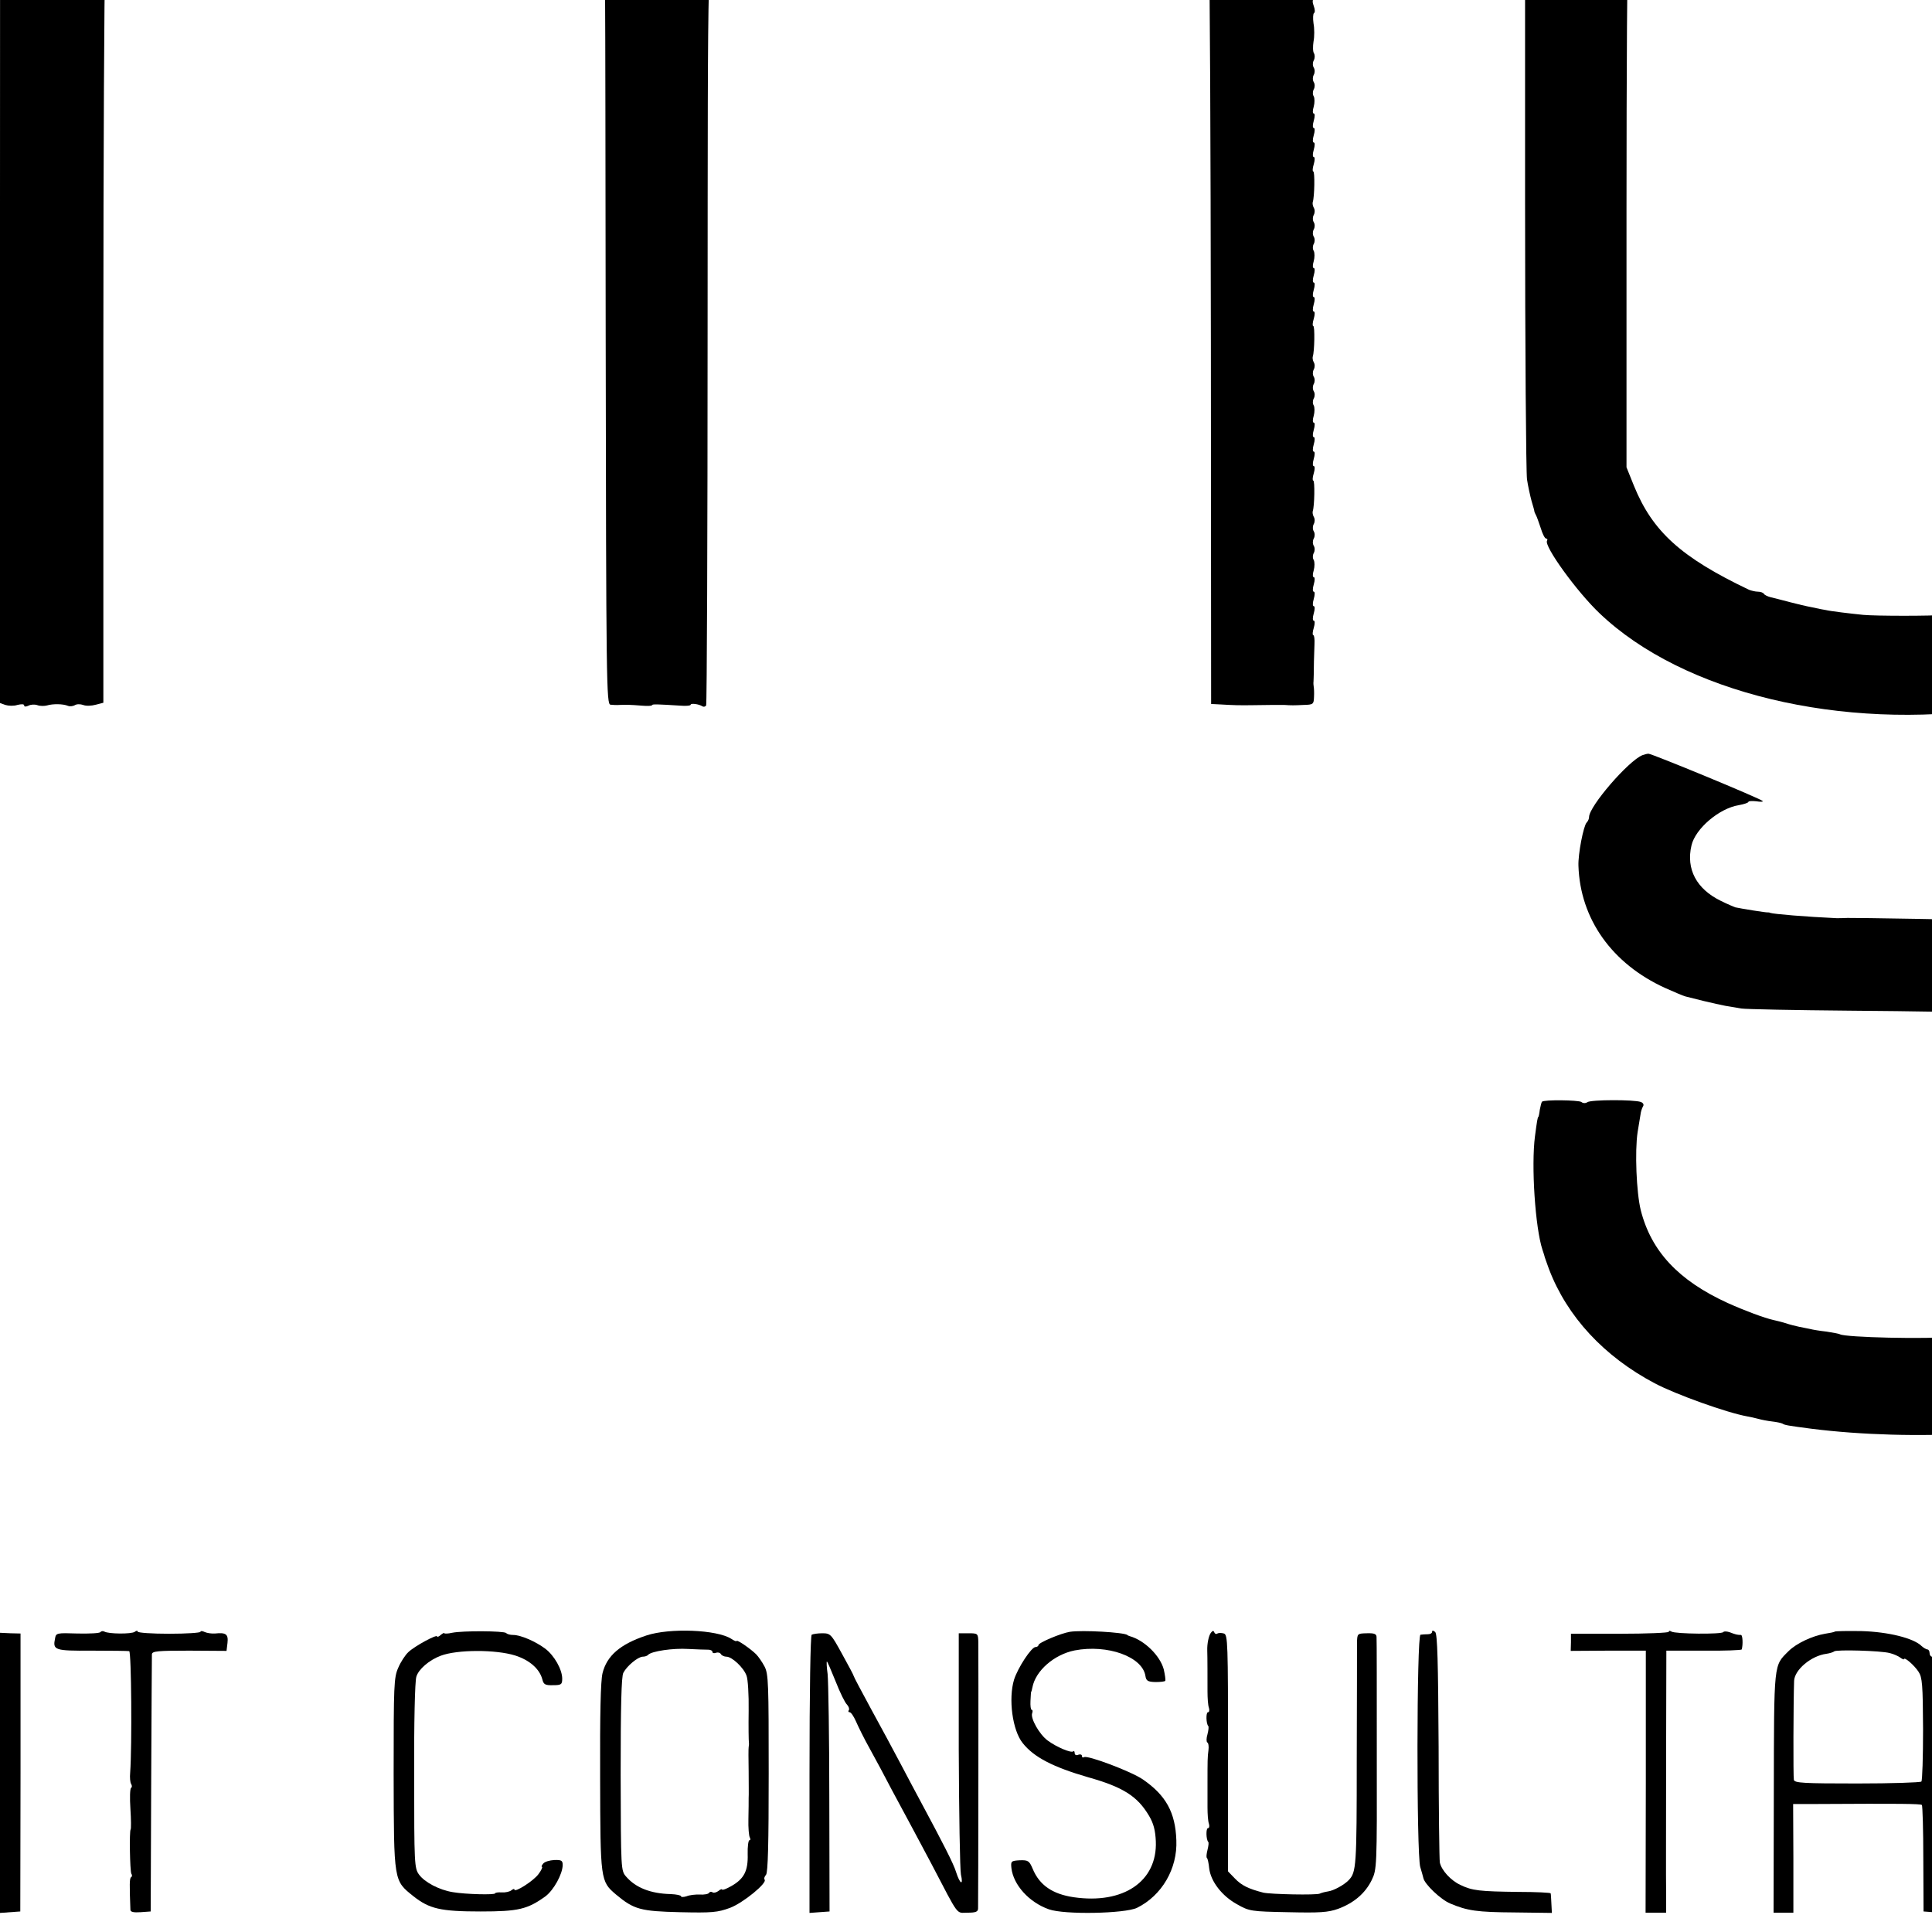 <?xml version="1.0" standalone="no"?>
<!DOCTYPE svg PUBLIC "-//W3C//DTD SVG 20010904//EN"
 "http://www.w3.org/TR/2001/REC-SVG-20010904/DTD/svg10.dtd">
<svg version="1.0" xmlns="http://www.w3.org/2000/svg"
 width="16pt" height="16pt" viewBox="0 0 16 16"
 preserveAspectRatio="xMidYMid meet">
<g transform="translate(0,16) scale(0.002,-0.002)"
fill="#000000" stroke="none">
<path d="M9371 9598 c-139 -145 -201 -213 -201 -220 0 -5 6 -8 13 -8 7 0 23
-9 35 -20 12 -11 24 -20 28 -20 10 0 139 -105 201 -163 l52 -49 79 84 c164
172 182 192 182 205 0 7 -3 13 -7 13 -5 0 -24 15 -43 33 -19 18 -85 76 -147
130 l-112 97 -80 -82z"/>
<path d="M1528 9255 c-2 -2 -51 -5 -109 -9 -59 -3 -113 -8 -120 -10 -8 -3 -32
-7 -54 -10 -34 -4 -98 -17 -155 -31 -72 -19 -137 -38 -145 -44 -5 -4 -32 -16
-60 -26 -119 -42 -283 -148 -387 -249 -47 -45 -68 -60 -69 -48 0 9 0 97 0 195
l0 177 -30 1 c-16 0 -103 0 -194 0 -91 0 -174 0 -185 0 -20 -1 -20 -8 -20
-2056 l0 -2056 22 -8 c13 -4 35 -5 50 0 17 4 28 4 28 -2 0 -6 7 -6 18 -1 9 5
26 6 37 2 11 -4 29 -4 40 -1 23 7 66 7 87 -2 8 -3 21 -1 28 3 7 5 23 5 34 1
12 -5 35 -4 53 1 l31 8 0 1483 c0 815 4 1505 7 1532 15 109 91 288 150 355
103 115 219 207 335 265 30 15 66 33 80 40 26 13 179 64 215 71 11 2 31 6 45
9 59 13 78 16 135 21 77 8 245 11 245 4 0 -3 15 -5 32 -4 18 1 47 -3 63 -7 17
-4 46 -10 65 -13 178 -28 373 -129 506 -261 83 -82 163 -226 180 -322 3 -15 8
-37 11 -48 10 -30 9 41 11 -1596 2 -1454 3 -1536 20 -1537 9 -1 26 -2 37 -1
28 1 44 1 93 -3 23 -2 42 -1 42 2 0 5 23 4 118 -2 23 -2 42 0 42 4 0 7 34 3
49 -7 5 -3 12 -1 15 4 3 5 6 701 6 1547 1 1663 -2 1550 47 1705 11 36 85 159
95 159 4 0 8 5 8 10 0 16 97 106 160 150 105 72 272 141 405 166 11 2 31 6 45
9 99 20 369 26 495 10 33 -3 66 -7 73 -8 6 0 12 -3 12 -6 0 -3 16 -7 35 -8 67
-3 234 -68 374 -144 40 -22 174 -144 212 -194 21 -29 85 -164 94 -200 14 -62
16 -71 21 -130 4 -33 7 -735 8 -1560 l1 -1500 40 -2 c50 -3 77 -4 135 -3 25 0
61 1 80 1 19 0 41 0 48 0 29 -2 39 -2 80 0 40 1 42 3 43 33 1 17 0 36 -1 41
-1 6 -2 16 -1 23 0 6 1 20 1 30 0 24 1 80 3 125 1 20 -1 37 -5 37 -4 0 -3 14
2 30 5 17 5 30 0 30 -5 0 -5 13 0 30 5 17 5 30 0 30 -5 0 -5 13 0 30 5 17 5
30 0 30 -5 0 -5 13 0 30 5 17 5 30 0 30 -5 0 -5 13 0 29 4 15 4 34 0 42 -5 7
-5 20 0 29 5 9 5 22 0 30 -5 8 -5 21 0 30 5 9 5 22 0 30 -5 8 -5 21 0 30 5 9
5 22 0 30 -4 7 -6 18 -4 24 7 20 9 126 2 126 -4 0 -3 14 2 30 5 17 5 30 0 30
-5 0 -5 13 0 30 5 17 5 30 0 30 -5 0 -5 13 0 30 5 17 5 30 0 30 -5 0 -5 13 0
30 5 17 5 30 0 30 -5 0 -5 13 0 29 4 15 4 34 0 42 -5 7 -5 20 0 29 5 9 5 22 0
30 -5 8 -5 21 0 30 5 9 5 22 0 30 -5 8 -5 21 0 30 5 9 5 22 0 30 -4 7 -6 18
-4 24 7 20 9 126 2 126 -4 0 -3 14 2 30 5 17 5 30 0 30 -5 0 -5 13 0 30 5 17
5 30 0 30 -5 0 -5 13 0 30 5 17 5 30 0 30 -5 0 -5 13 0 30 5 17 5 30 0 30 -5
0 -5 13 0 29 4 15 4 34 0 42 -5 7 -5 20 0 29 5 9 5 22 0 30 -5 8 -5 21 0 30 5
9 5 22 0 30 -5 8 -5 21 0 30 5 9 5 22 0 30 -4 7 -6 18 -4 24 7 20 9 126 2 126
-4 0 -3 14 2 30 5 17 5 30 0 30 -5 0 -5 13 0 30 5 17 5 30 0 30 -5 0 -5 13 0
30 5 17 5 30 0 30 -5 0 -5 13 0 30 5 17 5 30 0 30 -5 0 -5 13 0 29 4 15 4 34
0 42 -5 7 -5 20 0 29 5 9 5 22 0 30 -5 8 -5 21 0 30 5 9 5 22 0 30 -5 8 -5 21
0 30 5 9 5 22 1 29 -5 7 -5 29 -2 49 4 20 4 54 0 75 -3 21 -2 40 2 43 5 2 4
16 -1 29 -6 15 -6 27 1 30 5 4 7 11 4 16 -4 5 -8 53 -10 106 -3 97 -26 229
-47 281 -6 15 -13 34 -14 43 -6 28 -93 196 -109 209 -8 7 -15 16 -15 21 0 30
-198 222 -278 270 -20 13 -39 25 -42 28 -3 4 -23 16 -45 28 -22 11 -56 30 -75
40 -40 22 -222 94 -233 92 -1 0 -15 5 -32 12 -27 10 -55 18 -135 35 -14 2 -32
7 -40 9 -8 3 -33 7 -55 10 -22 3 -49 7 -60 10 -106 22 -419 24 -515 4 -19 -4
-57 -10 -85 -14 -27 -3 -57 -8 -65 -10 -8 -2 -30 -7 -49 -10 -19 -3 -42 -10
-52 -16 -11 -5 -19 -7 -19 -5 0 10 -195 -64 -270 -102 -90 -45 -205 -120 -248
-162 -18 -16 -36 -30 -42 -30 -5 0 -10 -4 -10 -9 0 -5 -19 -30 -42 -55 -59
-62 -68 -74 -68 -86 0 -5 -4 -10 -9 -10 -5 0 -13 -9 -16 -20 -7 -22 -35 -28
-35 -7 0 43 -174 248 -260 307 -19 13 -37 27 -40 30 -25 26 -225 120 -320 149
-41 13 -82 25 -90 28 -8 4 -24 8 -35 10 -11 2 -45 8 -75 15 -73 15 -68 14
-337 32 -24 1 -44 2 -45 1z"/>
<path d="M7858 9255 c-2 -2 -174 -14 -228 -16 -28 -1 -195 -29 -240 -40 -74
-19 -224 -60 -240 -66 -8 -4 -17 -7 -20 -8 -3 0 -30 -10 -60 -22 -47 -18 -91
-39 -227 -107 -13 -6 -23 -14 -23 -18 0 -5 -6 -8 -13 -8 -7 0 -22 -8 -33 -18
-11 -11 -25 -21 -31 -23 -39 -15 -179 -153 -248 -244 -35 -48 -115 -190 -121
-215 0 -3 -3 -12 -7 -20 -3 -8 -16 -55 -29 -105 l-23 -90 0 -1095 c0 -602 4
-1117 8 -1145 4 -27 13 -68 19 -90 7 -22 12 -42 12 -45 1 -3 4 -9 7 -15 3 -5
11 -29 19 -52 7 -24 17 -43 22 -43 5 0 7 -4 4 -9 -14 -21 123 -211 218 -301
345 -329 1002 -487 1636 -393 25 3 52 7 60 8 8 1 22 5 30 7 8 3 60 16 115 28
55 12 105 25 110 29 6 3 16 6 24 7 20 4 118 43 183 75 31 15 59 25 62 21 3 -3
6 -1 6 5 0 5 23 20 50 33 28 13 50 27 50 31 0 4 8 10 19 14 10 3 28 13 39 23
11 9 33 26 49 37 52 36 189 180 229 240 59 89 114 202 119 245 0 3 3 10 6 15
6 9 17 60 25 110 1 11 5 38 9 60 7 47 7 2136 0 2180 -2 17 -6 44 -9 60 -20
136 -87 288 -180 410 -31 40 -143 154 -186 189 -117 94 -388 229 -527 261 -10
2 -52 13 -93 25 -68 18 -177 40 -270 55 -19 3 -84 8 -145 11 -60 3 -124 7
-142 8 -18 2 -33 3 -35 1z m152 -430 c122 -7 165 -12 250 -30 98 -20 273 -76
325 -103 17 -9 36 -17 43 -18 8 -1 21 -9 30 -17 10 -8 33 -23 52 -32 58 -30
157 -115 219 -191 39 -47 85 -160 96 -235 9 -58 9 -2051 0 -2109 -4 -24 -13
-63 -21 -85 -9 -22 -18 -49 -21 -60 -10 -32 -82 -126 -142 -184 -127 -124
-321 -218 -561 -271 -75 -16 -109 -22 -235 -36 -40 -5 -280 -5 -330 0 -50 5
-135 15 -155 20 -8 1 -33 6 -55 11 -22 4 -65 14 -95 22 -30 8 -65 17 -78 20
-12 3 -25 9 -28 14 -3 5 -14 9 -25 9 -10 0 -27 4 -37 8 -281 134 -399 241
-476 430 l-31 77 0 1065 c0 586 3 1079 7 1095 35 159 159 320 308 401 25 13
52 29 60 34 24 16 114 54 123 52 4 -1 7 2 7 8 0 6 3 9 8 8 4 -1 39 7 77 19
101 31 183 51 240 59 28 3 59 8 70 10 11 3 70 7 130 11 61 3 112 7 113 9 2 1
9 1 15 -1 7 -2 59 -6 117 -10z"/>
<path d="M6801 4873 c-58 -23 -221 -212 -221 -256 0 -7 -4 -17 -10 -23 -13
-13 -36 -131 -34 -179 7 -220 139 -406 359 -506 38 -17 76 -33 84 -35 9 -2 43
-11 76 -19 33 -8 74 -17 90 -20 17 -3 46 -8 65 -11 19 -3 222 -7 450 -9 581
-5 671 -10 840 -46 52 -11 101 -21 108 -21 6 -1 12 -5 12 -10 0 -4 8 -8 19 -8
18 0 82 -31 138 -67 39 -25 98 -83 126 -124 20 -30 59 -116 63 -141 1 -5 2 -9
4 -10 23 -29 20 -371 -4 -483 -7 -31 -31 -85 -39 -85 -4 0 -6 -4 -3 -8 9 -14
-97 -116 -159 -154 -68 -40 -154 -81 -172 -81 -7 0 -13 -4 -13 -9 0 -4 -3 -7
-7 -6 -5 1 -45 -10 -91 -25 -46 -14 -109 -31 -140 -37 -31 -5 -68 -12 -81 -15
-26 -5 -103 -14 -171 -20 -110 -11 -449 -3 -471 10 -3 2 -28 7 -55 11 -27 3
-58 8 -69 11 -11 2 -31 6 -45 9 -14 3 -39 9 -56 15 -17 5 -40 11 -50 13 -37 8
-120 39 -191 71 -203 93 -316 214 -359 384 -18 73 -25 244 -13 323 5 29 10 62
12 73 1 11 6 26 10 33 5 7 2 15 -9 19 -26 10 -207 10 -221 -1 -8 -5 -18 -5
-25 1 -12 8 -155 10 -163 1 -2 -2 -6 -17 -9 -33 -2 -17 -5 -30 -6 -30 -3 0 -6
-19 -14 -80 -16 -122 1 -379 31 -470 4 -11 7 -22 8 -25 0 -3 9 -27 19 -55 75
-197 228 -362 438 -473 87 -46 299 -122 383 -137 11 -2 31 -6 45 -10 14 -4 40
-9 58 -11 18 -2 37 -6 43 -9 9 -6 20 -8 119 -21 206 -26 453 -33 672 -19 61 4
121 9 132 11 12 2 44 7 71 10 77 10 78 10 110 17 17 4 39 9 50 12 11 2 45 11
75 20 30 9 69 20 85 25 35 9 137 51 215 88 137 64 288 192 360 304 38 57 90
158 94 182 2 6 8 29 14 51 10 37 14 53 29 130 11 56 5 540 -7 540 -2 0 -10 34
-15 65 -17 110 -102 275 -184 360 -56 58 -170 150 -186 151 -2 0 -31 12 -62
26 -32 15 -61 27 -65 29 -5 1 -9 2 -10 4 -4 2 -9 3 -128 34 -131 33 -228 47
-327 50 -35 0 -63 3 -63 6 0 3 -21 6 -47 7 -158 5 -634 13 -663 12 -19 -1 -39
-1 -45 -1 -130 6 -260 17 -275 22 -3 2 -8 2 -11 2 -6 -1 -106 15 -134 21 -5 2
-32 13 -60 27 -100 49 -144 131 -121 229 16 70 115 154 196 167 22 4 40 10 40
14 0 3 15 4 33 2 17 -3 30 -2 26 1 -8 10 -461 197 -473 196 -6 0 -17 -3 -25
-6z"/>
<path d="M416 1242 c-3 -5 -45 -7 -95 -6 -86 3 -89 2 -93 -20 -10 -49 -3 -52
152 -51 80 0 150 -1 155 -2 9 -3 12 -391 4 -503 -2 -20 0 -41 4 -47 4 -6 4
-14 0 -16 -5 -3 -6 -42 -3 -87 3 -45 3 -83 1 -85 -6 -6 -3 -174 3 -184 4 -5 3
-12 -1 -14 -7 -4 -7 -31 -3 -135 0 -9 13 -12 42 -10 l42 3 2 525 c1 289 3 532
3 540 1 13 24 15 155 15 l154 -1 4 33 c4 36 -6 44 -52 39 -14 -1 -33 2 -42 6
-10 5 -18 5 -18 1 0 -4 -58 -8 -130 -8 -71 0 -130 4 -130 9 0 5 -6 4 -12 -1
-14 -10 -109 -9 -126 1 -6 3 -13 2 -16 -2z"/>
<path d="M1872 1239 c-17 -4 -32 -4 -32 -2 0 3 -7 0 -15 -7 -8 -7 -15 -10 -15
-6 0 10 -93 -40 -119 -65 -13 -12 -32 -41 -42 -65 -18 -40 -19 -71 -19 -440 1
-449 0 -440 82 -506 66 -52 112 -63 278 -63 157 0 194 9 269 63 34 26 70 91
71 129 0 19 -5 22 -35 21 -19 -1 -40 -7 -46 -15 -6 -7 -8 -13 -5 -13 4 0 -2
-14 -14 -30 -20 -28 -100 -79 -100 -64 0 4 -6 2 -12 -3 -7 -6 -25 -10 -40 -9
-16 1 -28 -1 -28 -4 0 -7 -123 -4 -175 5 -56 9 -117 41 -140 73 -19 26 -20 44
-20 407 -1 218 3 394 9 412 9 31 53 69 101 87 69 26 228 26 308 1 60 -19 102
-56 113 -100 5 -20 12 -24 44 -23 34 0 38 3 38 27 0 38 -33 96 -70 124 -40 30
-102 57 -133 57 -12 0 -25 3 -29 8 -10 9 -180 10 -224 1z"/>
<path d="M2677 1228 c-109 -36 -164 -84 -182 -156 -8 -32 -11 -170 -10 -432 1
-426 1 -430 66 -485 74 -62 102 -69 264 -73 134 -3 156 -1 208 18 55 21 156
104 143 117 -3 4 -1 12 6 20 8 10 11 130 11 421 0 370 -1 410 -17 441 -10 19
-26 42 -35 51 -22 22 -81 63 -81 55 0 -3 -10 1 -22 9 -59 38 -254 46 -351 14z
m256 -59 c9 0 17 -4 17 -9 0 -5 6 -7 14 -4 8 3 17 1 21 -5 3 -6 14 -11 23 -11
23 0 71 -45 83 -78 6 -14 10 -80 9 -146 -1 -67 0 -125 1 -131 1 -5 0 -14 -1
-20 -1 -5 -1 -50 0 -100 0 -49 1 -99 0 -110 0 -11 0 -50 -1 -87 -1 -36 2 -71
6 -77 3 -6 3 -11 -2 -11 -4 0 -8 -26 -7 -58 2 -69 -15 -102 -68 -132 -21 -12
-38 -18 -38 -14 0 3 -7 1 -15 -6 -8 -6 -19 -9 -24 -6 -5 4 -12 3 -15 -2 -3 -5
-20 -8 -38 -7 -18 1 -43 -2 -55 -7 -13 -4 -23 -4 -23 0 0 4 -19 8 -43 9 -84 2
-145 27 -184 72 -22 25 -22 27 -23 423 0 282 3 405 11 421 15 29 60 66 80 67
9 0 19 3 23 8 15 15 103 28 166 24 36 -2 73 -3 83 -3z"/>
<path d="M4430 1243 c-37 -6 -130 -45 -130 -55 0 -4 -6 -8 -12 -8 -17 0 -73
-85 -89 -135 -24 -79 -7 -210 36 -263 46 -58 125 -99 270 -141 146 -41 205
-79 253 -160 19 -32 26 -61 28 -105 7 -166 -134 -262 -340 -232 -88 13 -142
50 -170 118 -14 33 -19 36 -53 35 -36 -2 -38 -4 -35 -32 8 -70 73 -142 155
-171 64 -23 314 -18 365 6 103 51 168 162 163 280 -4 115 -43 186 -139 252
-48 33 -229 101 -243 92 -5 -3 -9 -1 -9 5 0 6 -7 8 -15 5 -8 -4 -15 -1 -15 7
0 7 -3 10 -6 7 -8 -8 -70 18 -106 45 -34 25 -72 92 -64 113 3 8 2 14 -2 14 -4
0 -6 17 -5 37 1 21 2 38 3 38 1 0 3 8 5 18 13 69 90 136 175 153 136 26 281
-26 293 -106 3 -20 10 -24 41 -25 21 0 39 2 41 5 2 4 -1 24 -6 47 -15 57 -80
121 -141 138 -5 2 -9 3 -10 5 -15 11 -188 21 -238 13z"/>
<path d="M5014 1239 c-9 -12 -16 -45 -15 -74 1 -22 1 -123 1 -169 0 -27 2 -58
6 -68 3 -10 1 -18 -4 -18 -9 0 -8 -47 1 -57 3 -2 1 -18 -3 -34 -5 -16 -5 -31
-1 -34 5 -2 7 -17 5 -32 -4 -28 -4 -44 -4 -138 0 -27 0 -72 0 -99 0 -27 2 -58
6 -68 3 -10 1 -18 -4 -18 -9 0 -8 -47 1 -57 3 -2 1 -17 -3 -33 -4 -16 -6 -31
-2 -34 3 -3 7 -22 9 -42 6 -54 53 -115 115 -149 51 -29 58 -30 211 -33 132 -3
166 -1 208 14 65 24 112 64 139 119 21 44 22 52 21 518 0 259 0 479 -1 488 0
13 -9 17 -40 16 -40 -1 -40 -1 -41 -41 0 -23 0 -241 -1 -485 0 -440 -2 -463
-33 -496 -19 -20 -63 -44 -86 -47 -13 -2 -28 -6 -34 -9 -13 -7 -203 -3 -234 4
-62 16 -90 30 -117 58 l-29 30 0 490 c0 456 -1 490 -17 495 -10 3 -22 3 -27 0
-5 -4 -11 -1 -13 5 -3 8 -7 7 -14 -2z"/>
<path d="M5930 1243 c0 -6 -8 -10 -17 -10 -10 0 -24 -1 -31 -2 -16 -1 -17
-909 -1 -962 6 -19 11 -39 13 -46 5 -25 72 -89 111 -105 71 -30 111 -36 267
-37 l154 -2 -2 38 c-1 21 -2 40 -3 43 0 3 -61 6 -134 6 -159 2 -191 5 -240 29
-39 18 -78 60 -85 93 -2 9 -5 225 -5 479 -2 354 -5 465 -14 475 -8 7 -13 8
-13 1z"/>
<path d="M6910 1243 c0 -4 -91 -8 -202 -8 l-203 0 0 -35 -1 -36 156 1 155 0 0
-543 -1 -542 43 0 42 0 0 88 c-1 48 0 292 0 542 l1 455 155 0 c85 -1 156 2
157 5 6 20 4 60 -3 60 -15 0 -23 2 -46 11 -12 4 -24 5 -27 1 -6 -10 -199 -8
-215 2 -6 4 -11 4 -11 -1z"/>
<path d="M7598 1244 c-2 -2 -21 -6 -41 -9 -53 -9 -119 -40 -151 -72 -62 -62
-60 -41 -61 -586 l-1 -497 41 0 41 0 0 225 -1 225 98 0 c349 2 429 1 435 -4 3
-3 6 -104 6 -223 l1 -218 40 -3 40 -3 -1 488 c-1 268 -4 495 -7 503 -11 39
-27 70 -37 70 -5 0 -10 7 -10 15 0 8 -4 15 -9 15 -5 0 -16 7 -24 14 -33 33
-139 59 -249 62 -59 1 -108 0 -110 -2z m227 -89 c17 -4 36 -13 44 -19 8 -6 15
-9 15 -6 2 10 43 -26 60 -52 16 -24 18 -54 19 -238 0 -115 -3 -213 -7 -217 -4
-4 -124 -8 -266 -8 -222 0 -259 2 -262 15 -3 12 -2 324 1 410 2 46 71 104 134
112 14 2 29 7 32 10 8 8 193 3 230 -7z"/>
<path d="M9470 1243 c0 -4 -93 -8 -207 -8 l-208 0 1 -25 c1 -14 2 -30 3 -35 1
-7 51 -11 141 -10 138 0 187 -6 176 -24 -3 -5 -7 -246 -9 -535 l-2 -526 43 0
42 0 0 43 c1 23 2 267 3 542 l2 500 153 0 152 -1 0 40 c0 22 -3 37 -6 33 -3
-3 -17 -2 -30 3 -13 5 -25 6 -28 2 -6 -10 -199 -8 -214 2 -7 4 -12 4 -12 -1z"/>
<path d="M0 659 l0 -580 42 3 42 3 1 575 0 576 -42 1 -43 2 0 -580z"/>
<path d="M3361 1231 c-5 -4 -9 -229 -9 -579 l0 -573 41 3 42 3 -1 465 c0 256
-4 489 -7 518 -4 28 -5 52 -3 52 2 0 18 -37 36 -82 18 -46 39 -89 47 -96 7 -8
11 -18 8 -23 -4 -5 -2 -9 3 -9 6 0 17 -17 26 -37 9 -21 34 -72 57 -113 23 -41
64 -118 91 -170 28 -52 63 -117 78 -145 15 -27 54 -102 88 -165 116 -222 100
-200 149 -200 34 0 43 4 43 18 1 31 2 1066 1 1103 -1 35 -2 36 -41 36 l-40 0
0 -481 c1 -265 5 -498 9 -518 11 -48 -4 -40 -20 10 -10 34 -56 123 -144 287
-18 33 -56 105 -85 160 -29 55 -85 159 -124 230 -39 72 -71 132 -71 135 0 3
-22 44 -48 91 -45 82 -48 86 -82 86 -19 0 -38 -3 -44 -6z"/>
<path d="M8234 1232 c-7 -5 -12 -1026 -5 -1134 1 -14 10 -18 41 -18 l41 0 -3
497 c-2 274 -5 503 -8 508 -3 6 0 11 5 13 6 1 10 -1 11 -5 2 -23 64 -156 93
-202 8 -13 16 -30 17 -38 1 -8 7 -20 13 -27 7 -8 30 -49 53 -92 23 -44 56
-106 74 -139 40 -75 111 -210 155 -295 19 -36 36 -67 39 -70 3 -3 21 -36 41
-75 36 -70 36 -70 81 -73 l45 -3 0 579 1 579 -42 -1 -41 -2 0 -464 c1 -256 4
-490 7 -520 l6 -55 -17 40 c-31 76 -193 389 -212 409 -5 6 -9 18 -9 28 0 10
-4 18 -9 18 -5 0 -12 8 -15 18 -3 9 -56 112 -118 227 -62 116 -124 230 -137
255 -21 41 -27 46 -60 47 -21 1 -42 -2 -47 -5z"/>
</g>
</svg>
